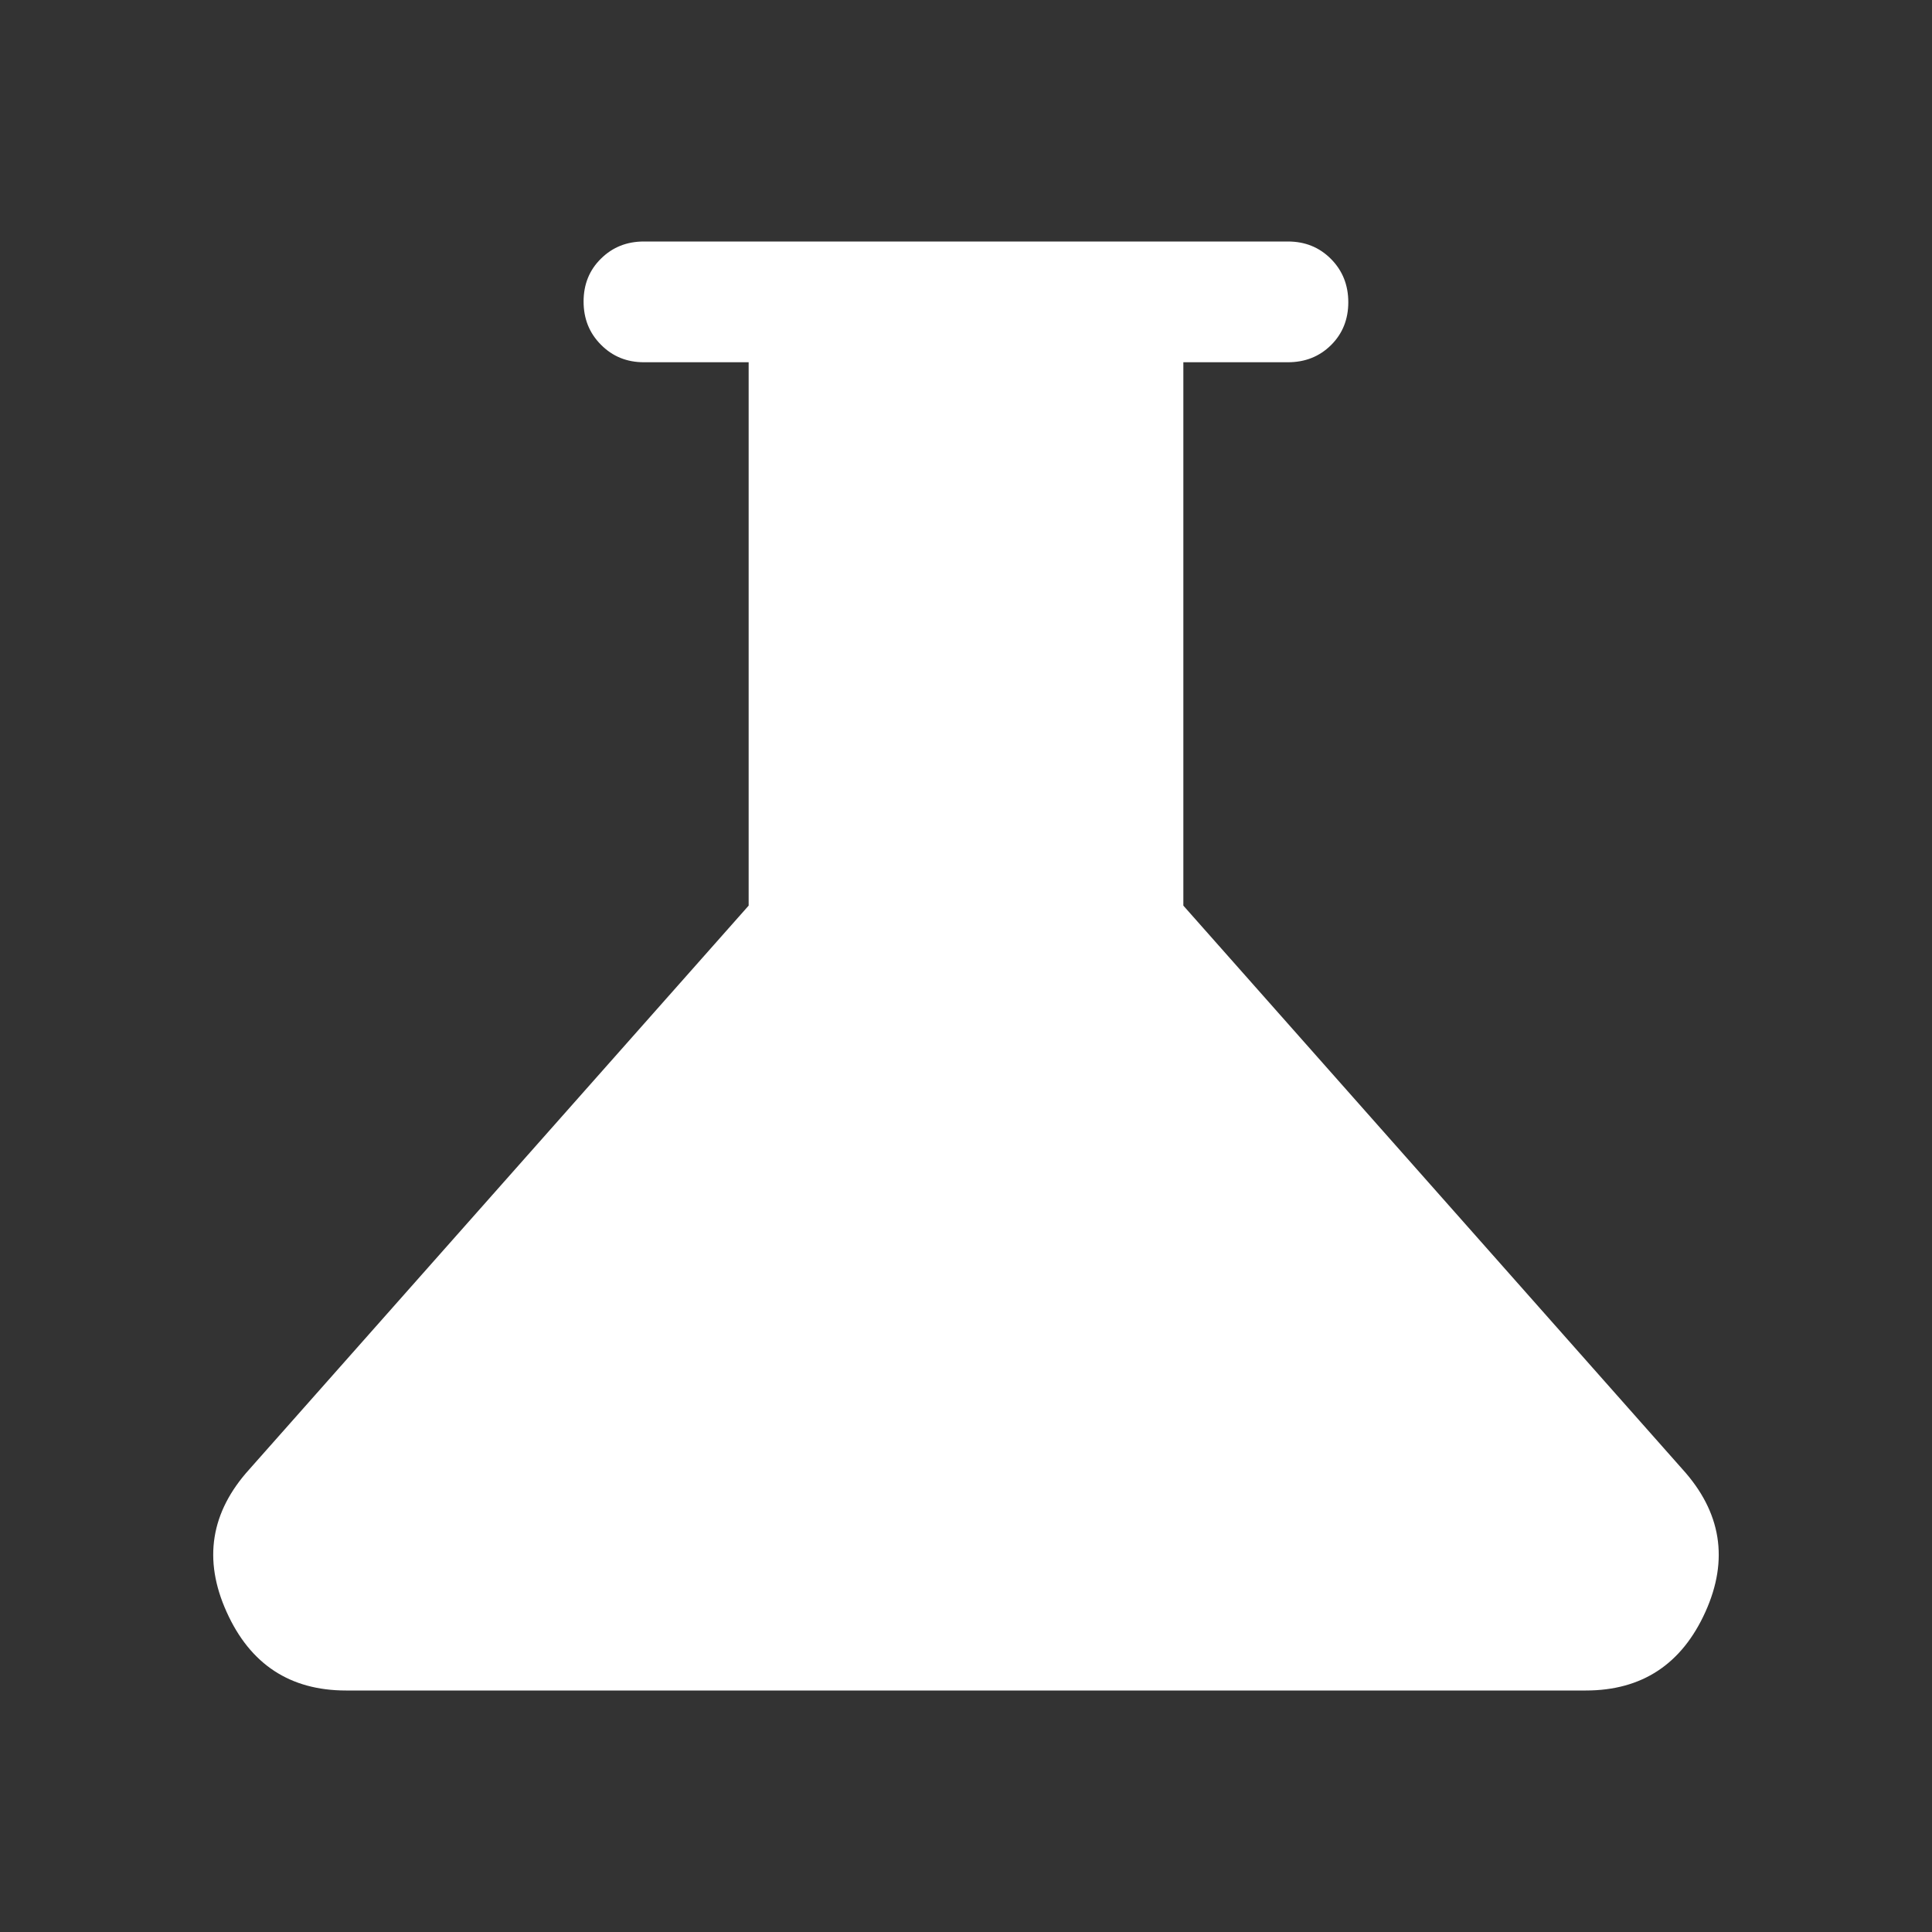 <?xml version="1.0" encoding="UTF-8"?>
<svg xmlns="http://www.w3.org/2000/svg" width="16" height="16" viewBox="0 0 16 16" fill="none">
  <rect x="0" y="0" width="16" height="16" fill="#333333" stroke="none"/>
  <path d="M2.866 14C2.402 14 2.072 13.783 1.877 13.35C1.681 12.917 1.744 12.522 2.066 12.167L6.2 7.5V3H5.333C5.191 3 5.073 2.952 4.977 2.855C4.881 2.759 4.833 2.64 4.833 2.497C4.833 2.355 4.881 2.236 4.977 2.142C5.073 2.047 5.191 2 5.333 2H10.666C10.808 2 10.927 2.048 11.023 2.145C11.118 2.241 11.166 2.36 11.166 2.503C11.166 2.645 11.118 2.764 11.023 2.858C10.927 2.953 10.808 3 10.666 3H9.8V7.5L13.933 12.167C14.255 12.522 14.319 12.917 14.123 13.35C13.927 13.783 13.597 14 13.133 14H2.866Z" fill="white"></path>
</svg>
